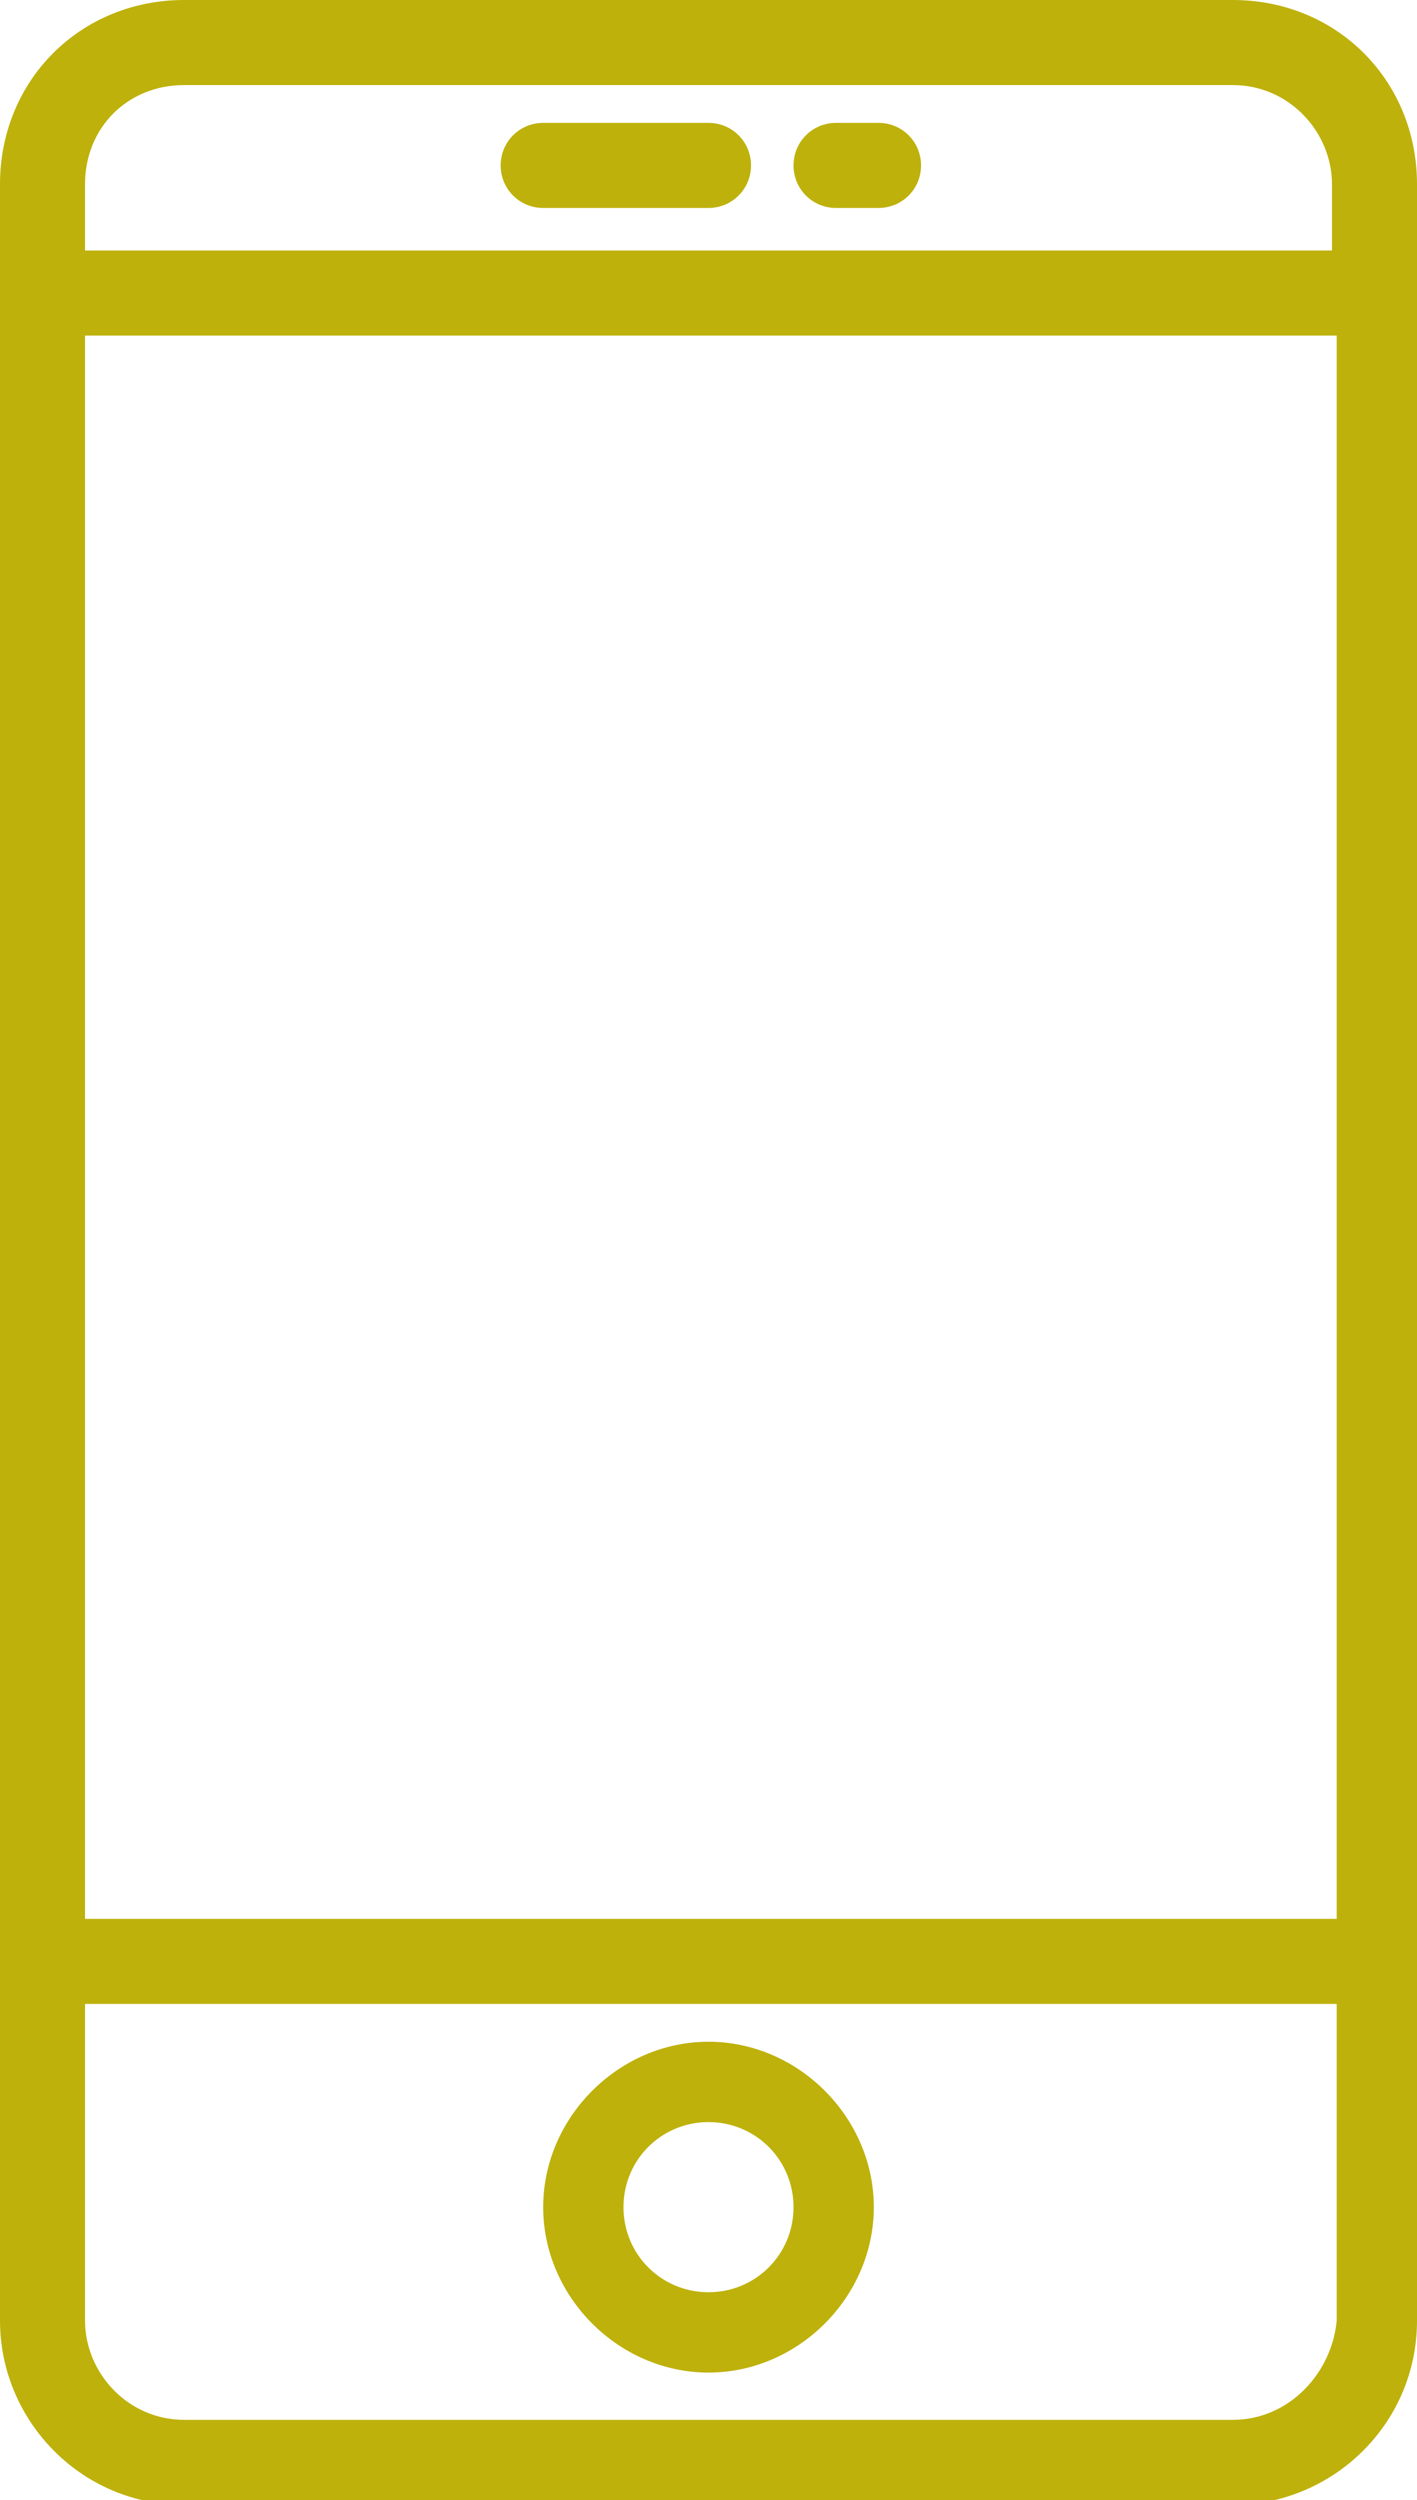 <svg xmlns="http://www.w3.org/2000/svg" baseProfile="tiny" viewBox="0 0 30 52.9">
  <path fill="#BEB10B" d="M26.1 51.2H3.9c-1.2 0-2.1-1-2.1-2.1v-6.7h26.5v6.7c-.1 1.1-1 2.1-2.2 2.1M3.9 1.8h22.2c1.2 0 2.1 1 2.1 2.1v1.4H1.8V3.9c0-1.2.9-2.1 2.1-2.1M1.8 7.1h26.5v33.5H1.8V7.1zM26.1 0H3.9C1.7 0 0 1.7 0 3.9v45.2C0 51.2 1.7 53 3.9 53h22.2c2.1 0 3.9-1.7 3.9-3.9V3.9C30 1.7 28.3 0 26.1 0"/>
  <path fill="#BEB10B" d="M15 48.5c-1 0-1.8-.8-1.8-1.8s.8-1.8 1.8-1.8 1.8.8 1.8 1.8-.8 1.8-1.8 1.8m0-5.3c-1.9 0-3.5 1.6-3.5 3.5s1.6 3.5 3.5 3.5 3.5-1.6 3.5-3.5-1.6-3.5-3.5-3.5M11.5 4.4H15c.5 0 .9-.4.9-.9s-.4-.9-.9-.9h-3.5c-.5 0-.9.4-.9.9s.4.9.9.9M17.7 4.4h.9c.5 0 .9-.4.9-.9s-.4-.9-.9-.9h-.9c-.5 0-.9.4-.9.9s.4.9.9.9"/>
</svg>
